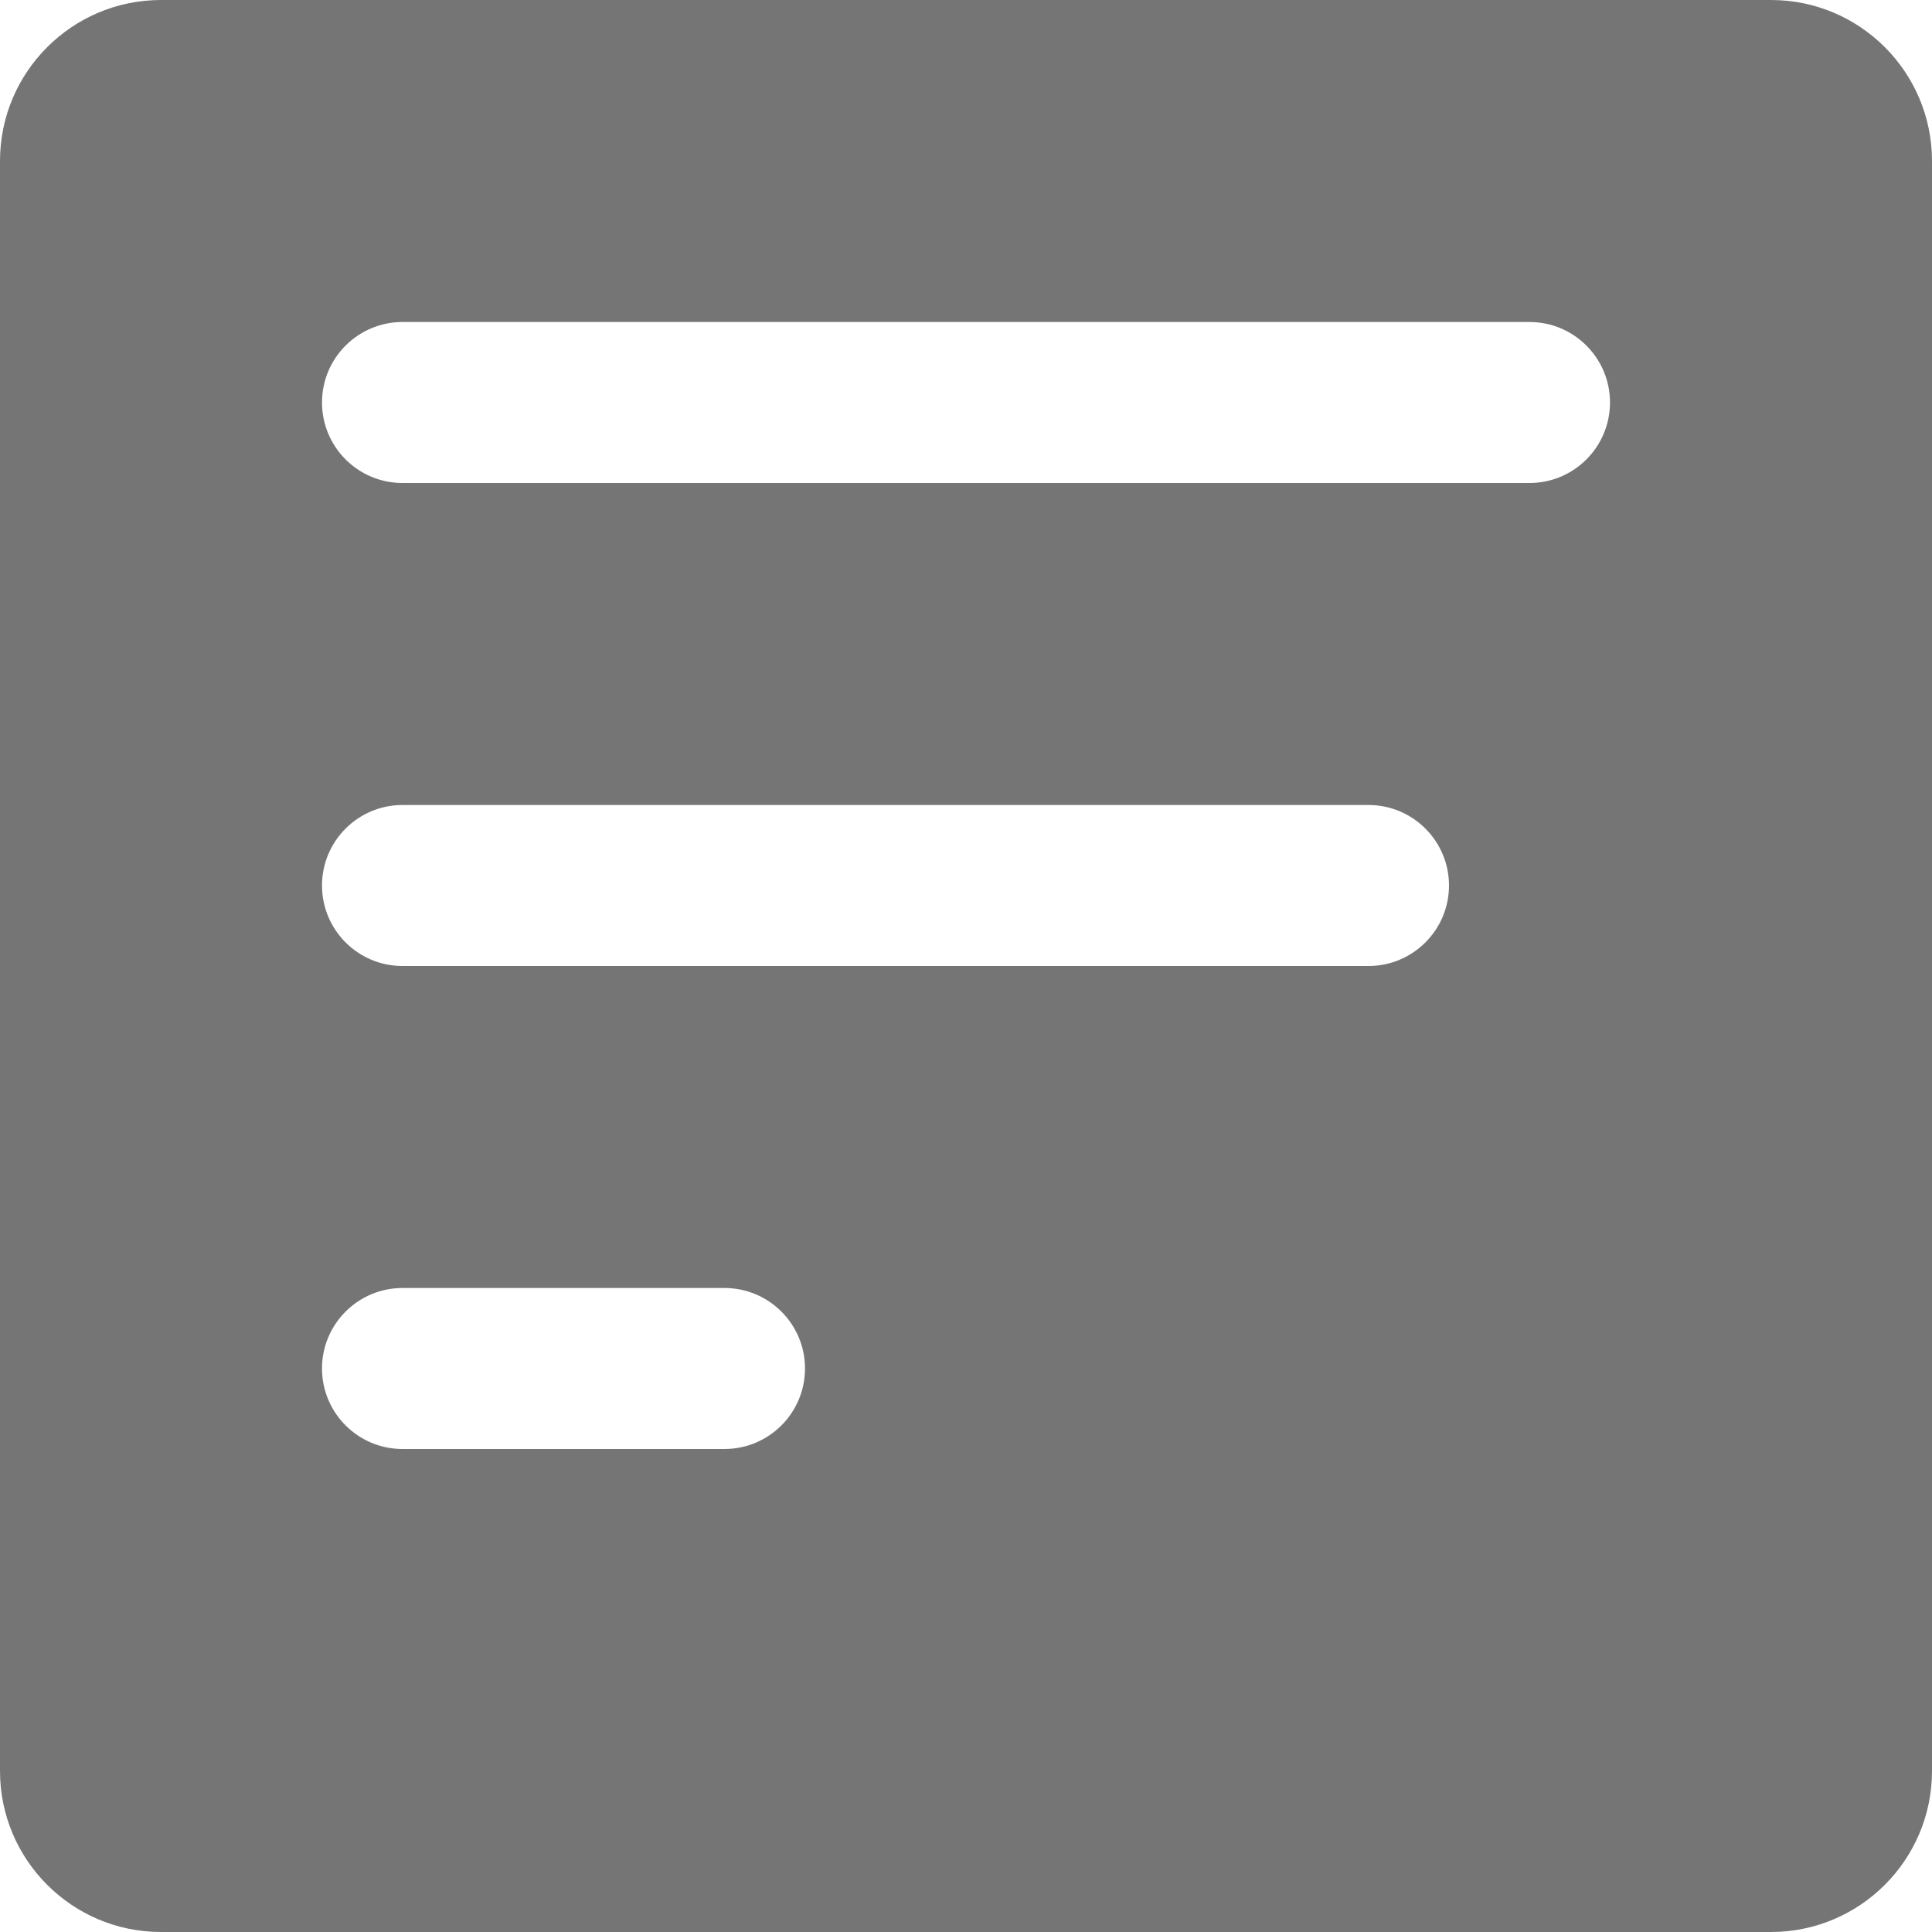 <svg width="12" height="12" viewBox="0 0 12 12" fill="none" xmlns="http://www.w3.org/2000/svg">
<path id="Subtract" fill-rule="evenodd" clip-rule="evenodd" d="M1 0C0.448 0 0 0.448 0 1V11C0 11.552 0.448 12 1 12H11C11.552 12 12 11.552 12 11V1C12 0.448 11.552 0 11 0H1ZM2.5 2C2.224 2 2 2.224 2 2.5C2 2.776 2.224 3 2.5 3H9.5C9.776 3 10 2.776 10 2.5C10 2.224 9.776 2 9.5 2H2.5ZM2 5.5C2 5.224 2.224 5 2.5 5H8.5C8.776 5 9 5.224 9 5.5C9 5.776 8.776 6 8.5 6H2.5C2.224 6 2 5.776 2 5.5ZM2.5 8C2.224 8 2 8.224 2 8.5C2 8.776 2.224 9 2.5 9H4.5C4.776 9 5 8.776 5 8.5C5 8.224 4.776 8 4.5 8H2.5Z" fill="#757575"/>
</svg>
